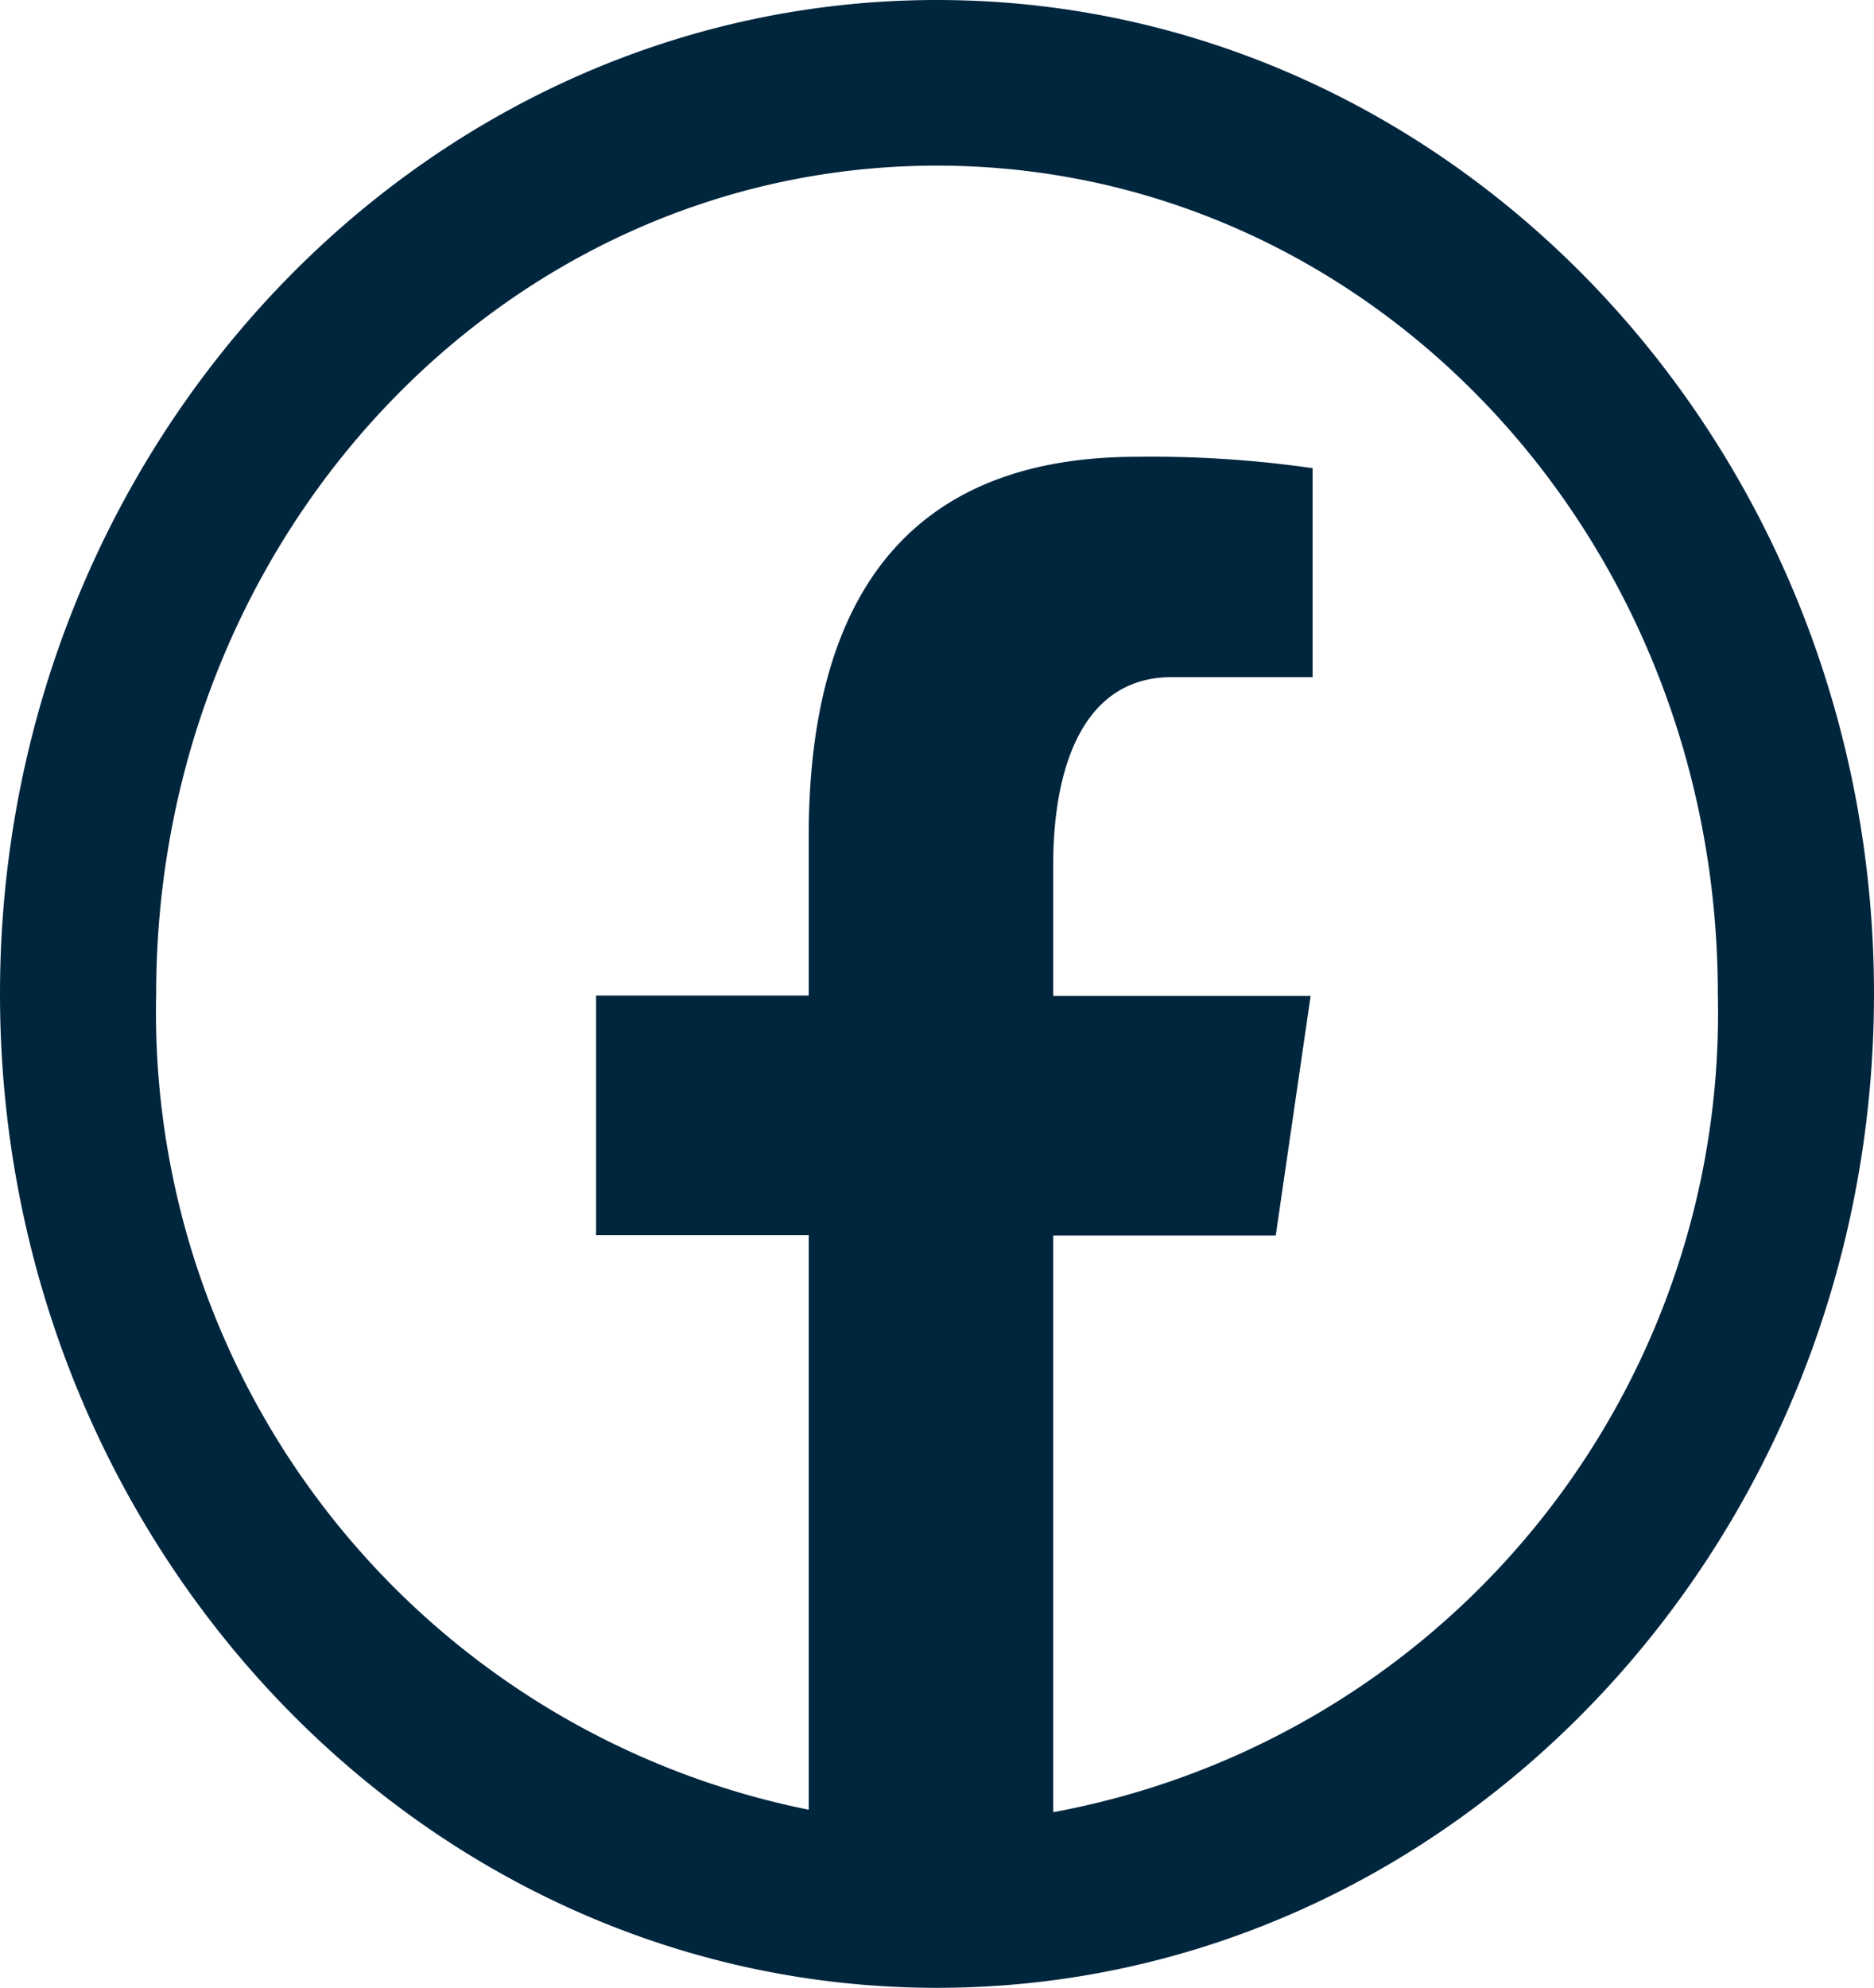 <svg xmlns="http://www.w3.org/2000/svg" width="23.578" height="25" viewBox="0 0 23.578 25">
    <path fill="#00263e" d="M15.789 4C9.29 4 4 9.609 4 16.5S9.29 29 15.789 29s11.789-5.609 11.789-12.5S22.289 4 15.789 4zm0 2.083c5.437 0 9.824 4.651 9.824 10.417a10.219 10.219 0 0 1-8.362 10.291v-7.253h2.8l.439-3.013h-3.239v-1.647c0-1.251.388-2.362 1.491-2.362h1.773V9.888a14.19 14.19 0 0 0-2.215-.143c-2.6 0-4.125 1.456-4.125 4.775v2H11.5v3.013h2.675v7.227a10.23 10.23 0 0 1-8.21-10.26c0-5.765 4.387-10.417 9.824-10.417z" transform="translate(-4 -4)"/>
</svg>

